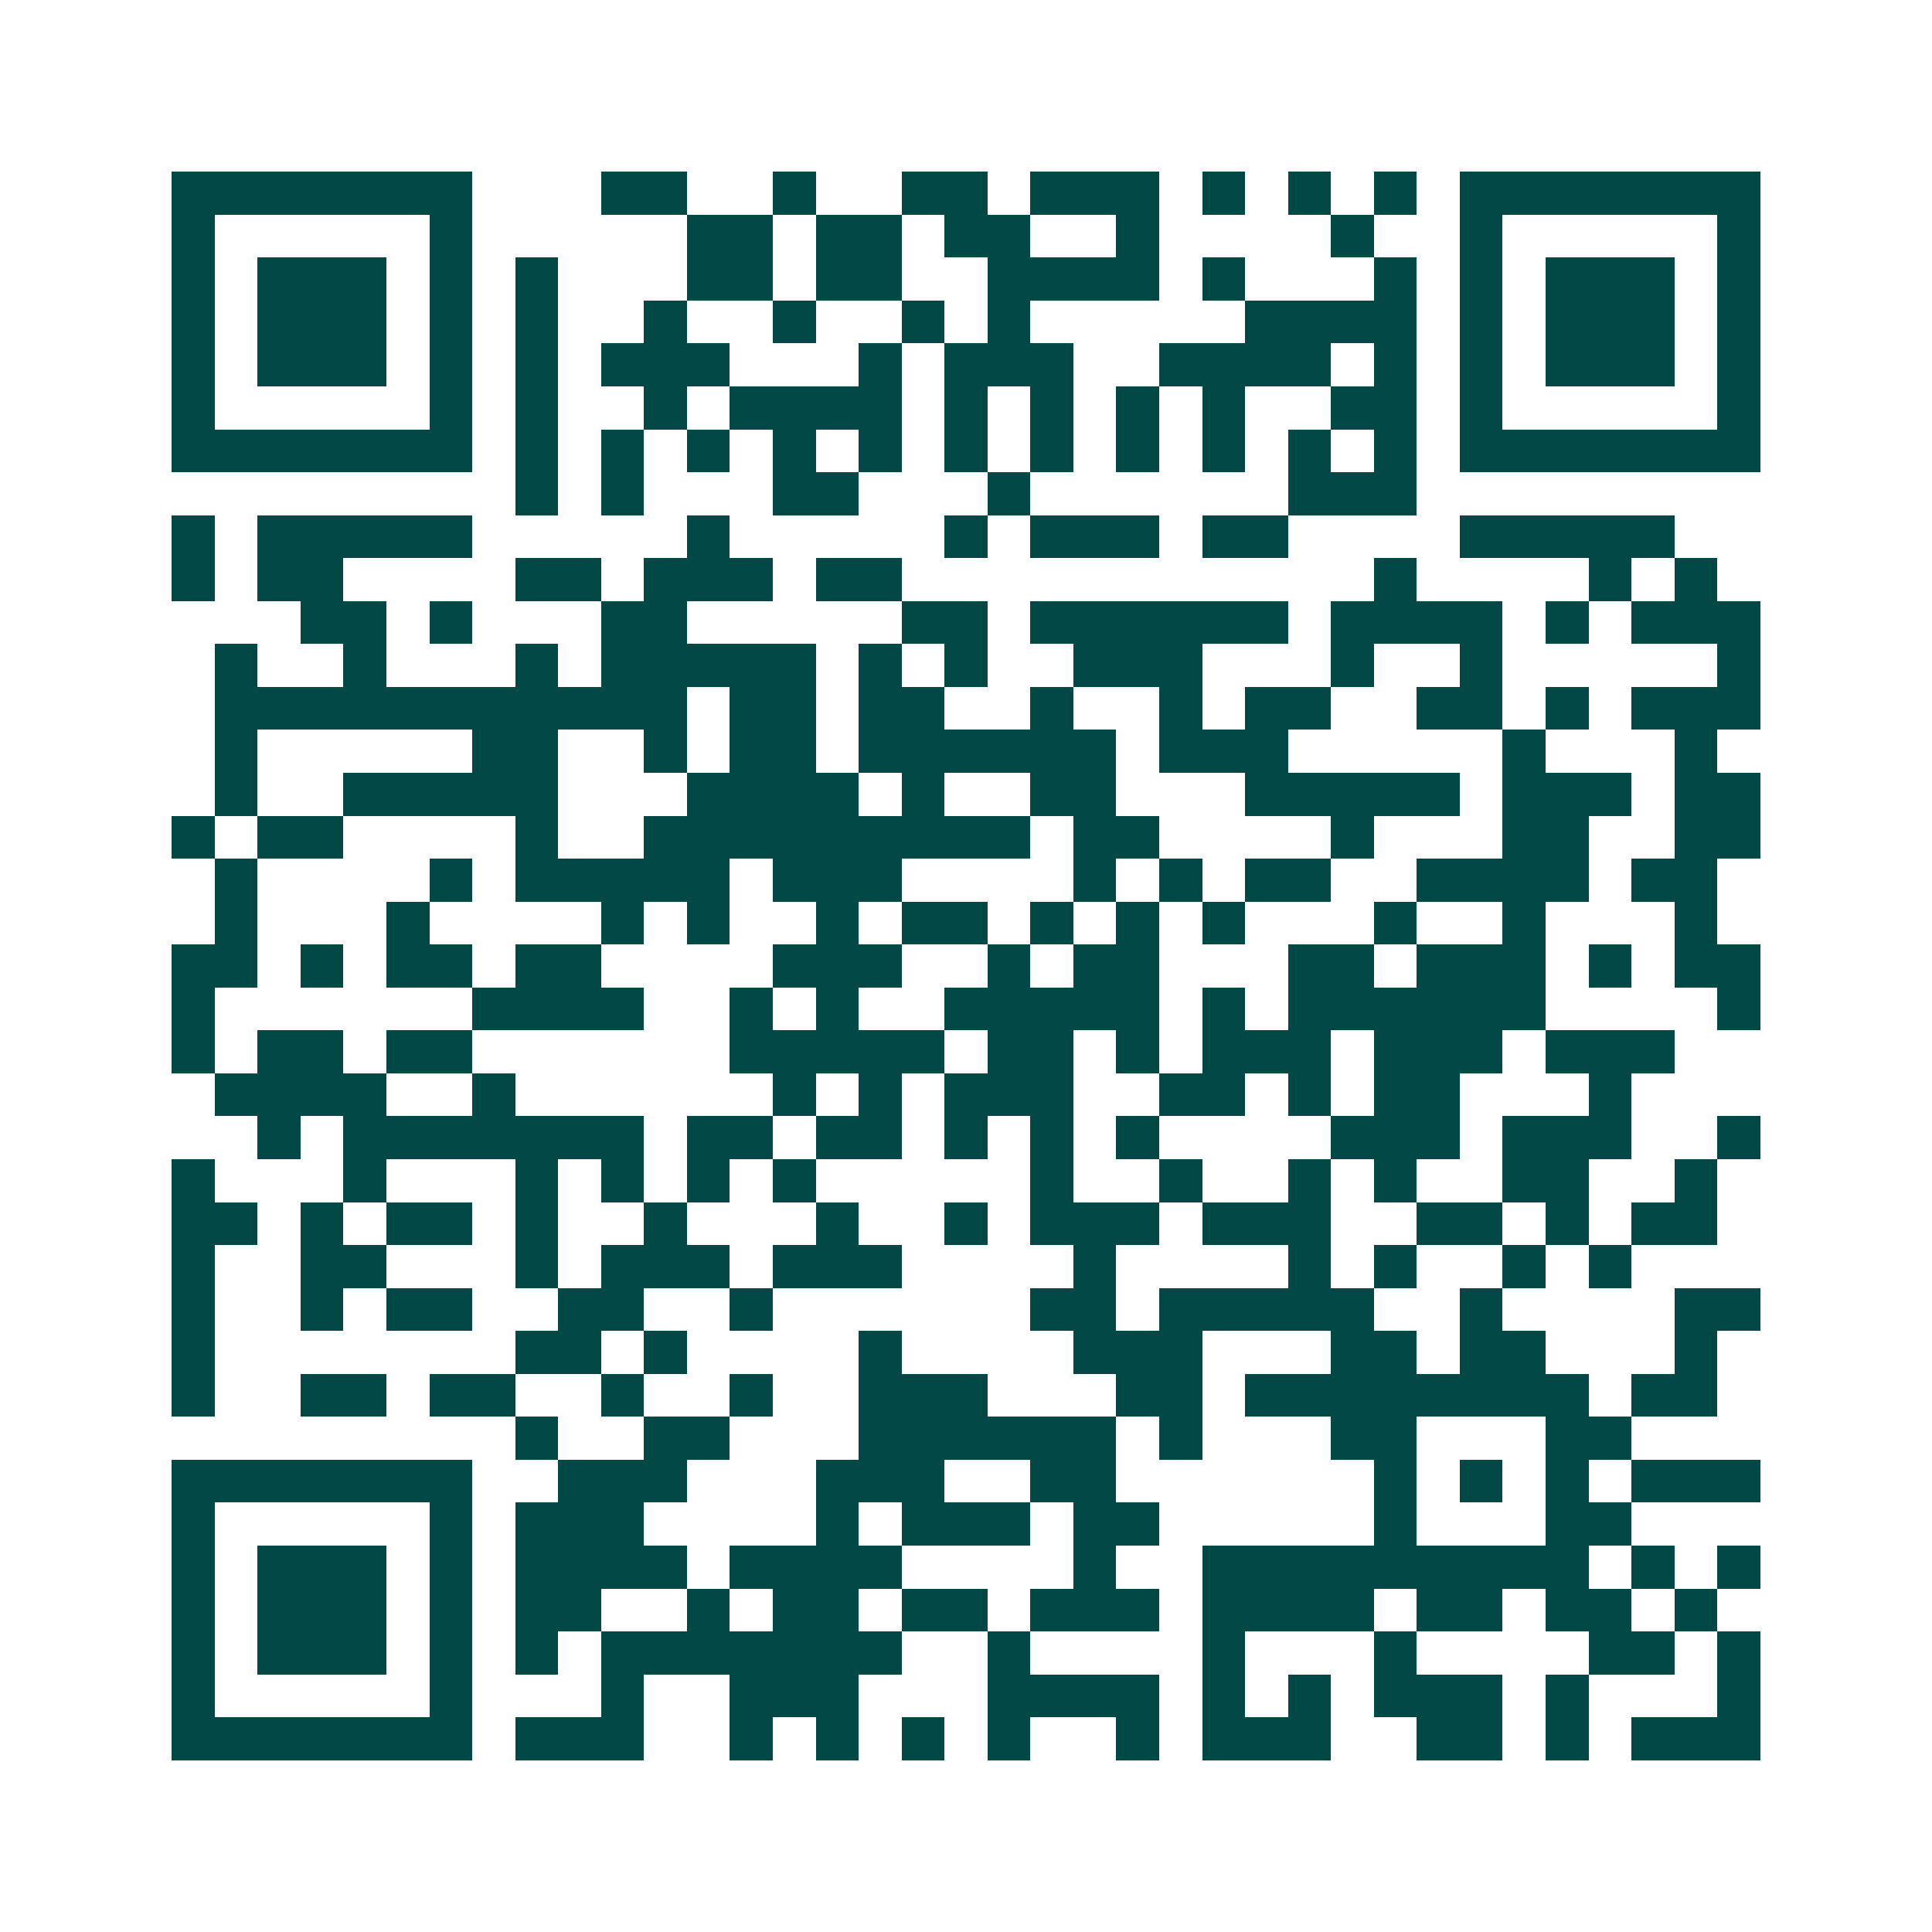 <svg xmlns="http://www.w3.org/2000/svg" width="200" height="200" viewBox="0 0 45 45" shape-rendering="crispEdges"><path fill="#ffffff" d="M0 0h45v45H0z"/><path stroke="#014847" d="M4 4.5h7m3 0h2m2 0h1m2 0h2m1 0h3m1 0h1m1 0h1m1 0h1m1 0h7M4 5.5h1m5 0h1m5 0h2m1 0h2m1 0h2m2 0h1m4 0h1m2 0h1m5 0h1M4 6.5h1m1 0h3m1 0h1m1 0h1m3 0h2m1 0h2m2 0h4m1 0h1m3 0h1m1 0h1m1 0h3m1 0h1M4 7.5h1m1 0h3m1 0h1m1 0h1m2 0h1m2 0h1m2 0h1m1 0h1m5 0h4m1 0h1m1 0h3m1 0h1M4 8.5h1m1 0h3m1 0h1m1 0h1m1 0h3m3 0h1m1 0h3m2 0h4m1 0h1m1 0h1m1 0h3m1 0h1M4 9.5h1m5 0h1m1 0h1m2 0h1m1 0h4m1 0h1m1 0h1m1 0h1m1 0h1m2 0h2m1 0h1m5 0h1M4 10.5h7m1 0h1m1 0h1m1 0h1m1 0h1m1 0h1m1 0h1m1 0h1m1 0h1m1 0h1m1 0h1m1 0h1m1 0h7M12 11.5h1m1 0h1m3 0h2m3 0h1m6 0h3M4 12.5h1m1 0h5m5 0h1m5 0h1m1 0h3m1 0h2m4 0h5M4 13.5h1m1 0h2m4 0h2m1 0h3m1 0h2m11 0h1m4 0h1m1 0h1M7 14.5h2m1 0h1m3 0h2m5 0h2m1 0h6m1 0h4m1 0h1m1 0h3M5 15.5h1m2 0h1m3 0h1m1 0h5m1 0h1m1 0h1m2 0h3m3 0h1m2 0h1m5 0h1M5 16.5h11m1 0h2m1 0h2m2 0h1m2 0h1m1 0h2m2 0h2m1 0h1m1 0h3M5 17.5h1m5 0h2m2 0h1m1 0h2m1 0h6m1 0h3m5 0h1m3 0h1M5 18.5h1m2 0h5m3 0h4m1 0h1m2 0h2m3 0h5m1 0h3m1 0h2M4 19.5h1m1 0h2m4 0h1m2 0h9m1 0h2m4 0h1m3 0h2m2 0h2M5 20.5h1m4 0h1m1 0h5m1 0h3m4 0h1m1 0h1m1 0h2m2 0h4m1 0h2M5 21.5h1m3 0h1m4 0h1m1 0h1m2 0h1m1 0h2m1 0h1m1 0h1m1 0h1m3 0h1m2 0h1m3 0h1M4 22.5h2m1 0h1m1 0h2m1 0h2m4 0h3m2 0h1m1 0h2m3 0h2m1 0h3m1 0h1m1 0h2M4 23.5h1m6 0h4m2 0h1m1 0h1m2 0h5m1 0h1m1 0h6m4 0h1M4 24.5h1m1 0h2m1 0h2m6 0h5m1 0h2m1 0h1m1 0h3m1 0h3m1 0h3M5 25.5h4m2 0h1m6 0h1m1 0h1m1 0h3m2 0h2m1 0h1m1 0h2m3 0h1M6 26.5h1m1 0h7m1 0h2m1 0h2m1 0h1m1 0h1m1 0h1m4 0h3m1 0h3m2 0h1M4 27.5h1m3 0h1m3 0h1m1 0h1m1 0h1m1 0h1m5 0h1m2 0h1m2 0h1m1 0h1m2 0h2m2 0h1M4 28.5h2m1 0h1m1 0h2m1 0h1m2 0h1m3 0h1m2 0h1m1 0h3m1 0h3m2 0h2m1 0h1m1 0h2M4 29.5h1m2 0h2m3 0h1m1 0h3m1 0h3m4 0h1m4 0h1m1 0h1m2 0h1m1 0h1M4 30.5h1m2 0h1m1 0h2m2 0h2m2 0h1m6 0h2m1 0h5m2 0h1m4 0h2M4 31.5h1m7 0h2m1 0h1m4 0h1m4 0h3m3 0h2m1 0h2m3 0h1M4 32.5h1m2 0h2m1 0h2m2 0h1m2 0h1m2 0h3m3 0h2m1 0h8m1 0h2M12 33.5h1m2 0h2m3 0h6m1 0h1m3 0h2m3 0h2M4 34.5h7m2 0h3m3 0h3m2 0h2m6 0h1m1 0h1m1 0h1m1 0h3M4 35.5h1m5 0h1m1 0h3m4 0h1m1 0h3m1 0h2m5 0h1m3 0h2M4 36.5h1m1 0h3m1 0h1m1 0h4m1 0h4m4 0h1m2 0h9m1 0h1m1 0h1M4 37.5h1m1 0h3m1 0h1m1 0h2m2 0h1m1 0h2m1 0h2m1 0h3m1 0h4m1 0h2m1 0h2m1 0h1M4 38.5h1m1 0h3m1 0h1m1 0h1m1 0h7m2 0h1m4 0h1m3 0h1m4 0h2m1 0h1M4 39.5h1m5 0h1m3 0h1m2 0h3m3 0h4m1 0h1m1 0h1m1 0h3m1 0h1m3 0h1M4 40.5h7m1 0h3m2 0h1m1 0h1m1 0h1m1 0h1m2 0h1m1 0h3m2 0h2m1 0h1m1 0h3"/></svg>
